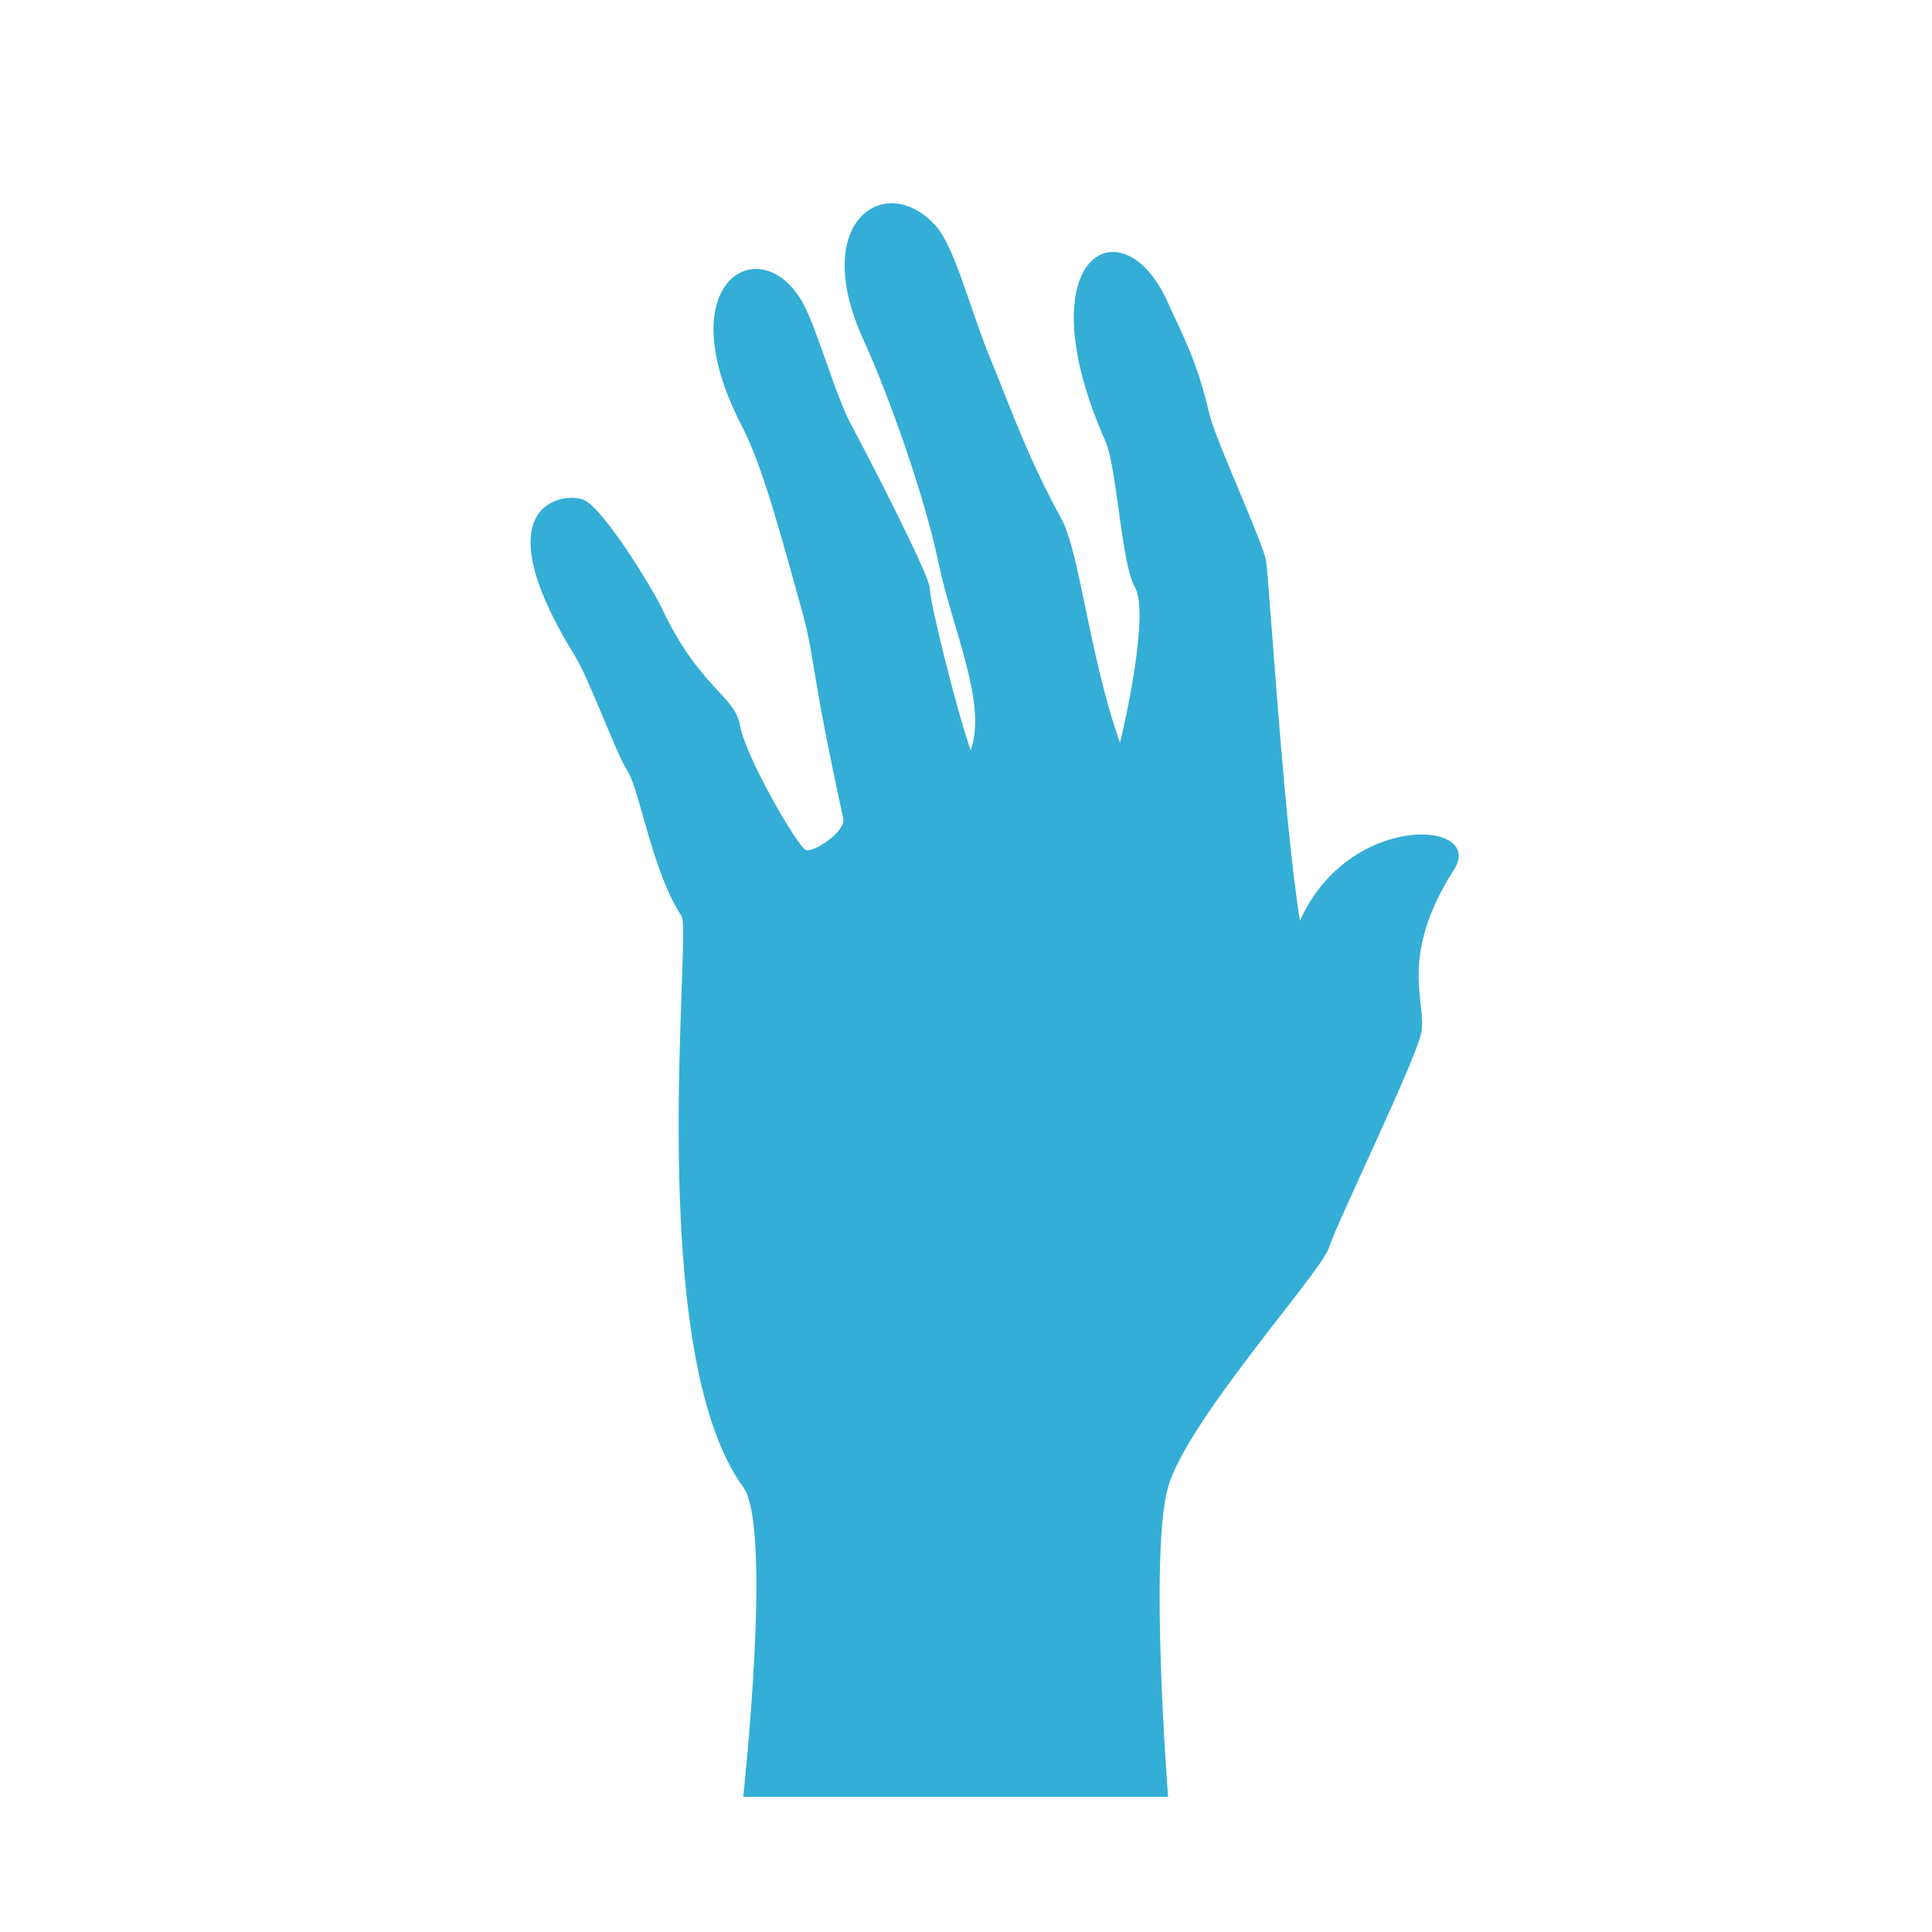 <?xml version="1.0" encoding="UTF-8" standalone="no"?>
<svg
   xmlns:dc="http://purl.org/dc/elements/1.1/"
   xmlns:cc="http://creativecommons.org/ns#"
   xmlns:rdf="http://www.w3.org/1999/02/22-rdf-syntax-ns#"
   xmlns:svg="http://www.w3.org/2000/svg"
   xmlns="http://www.w3.org/2000/svg"
   xmlns:sodipodi="http://sodipodi.sourceforge.net/DTD/sodipodi-0.dtd"
   xmlns:inkscape="http://www.inkscape.org/namespaces/inkscape"
   version="1.1"
   id="svg10"
   xml:space="preserve"
   width="831.507"
   height="831.507"
   viewBox="0 0 831.507 831.507"
   sodipodi:docname="142629.svg"
   inkscape:version="1.0.1 (c497b03c, 2020-09-10)"><defs
     id="defs14" /><sodipodi:namedview
     pagecolor="#ffffff"
     bordercolor="#666666"
     borderopacity="1"
     objecttolerance="10"
     gridtolerance="10"
     guidetolerance="10"
     inkscape:pageopacity="0"
     inkscape:pageshadow="2"
     inkscape:window-width="844"
     inkscape:window-height="480"
     id="namedview12"
     showgrid="false"
     inkscape:zoom="1.2122573"
     inkscape:cx="415.75333"
     inkscape:cy="415.75333"
     inkscape:window-x="528"
     inkscape:window-y="376"
     inkscape:window-maximized="0"
     inkscape:current-layer="g18" /><g
     id="g18"
     inkscape:groupmode="layer"
     inkscape:label="ink_ext_XXXXXX"
     transform="matrix(1.333,0,0,-1.333,0,831.507)"><g
       id="g20"
       transform="scale(0.1)"><path
         d="m 4197.15,3264.93 c -52.54,321.66 -99.47,1100.39 -109.25,1161.38 -9.78,60.98 -164.36,391.72 -183.75,476.89 -39.85,175.05 -92.12,264.35 -132.46,355.78 -145.85,330.54 -468.68,157.18 -203.18,-444.4 39.13,-88.66 50.39,-392.27 96.14,-473.47 45.74,-81.2 -29.65,-427.23 -48.54,-501.47 -100.11,283.55 -129.79,614.85 -189.11,723.2 -110.55,201.91 -159.76,347.56 -225.34,506.7 -70.38,170.82 -117.88,368.55 -179.61,438.24 -159.4,179.92 -411.38,20.27 -234.29,-367 82.94,-181.37 198.39,-507.83 242.5,-720.47 44.59,-214.94 158.28,-452.91 103.76,-605.05 -41.56,116.07 -133.04,480.78 -131.41,520.63 1.62,39.85 -205.99,441.08 -254.93,531.73 -48.94,90.64 -109.45,306.37 -152.93,387.52 -133.41,248.97 -444.65,79.17 -199.77,-392.24 68.78,-132.41 128.97,-363.42 190.65,-583.51 49.67,-177.21 23.2,-161.67 137.09,-684.46 8.93,-40.99 -94.54,-109.89 -120.34,-101.77 -25.82,8.11 -196.74,304 -212.89,401.79 -16.16,97.79 -131.07,120.84 -252.65,379.4 -28.78,61.2 -189.18,324.53 -253.14,350.1 -63.95,25.56 -333.27,-9.6 -27.57,-503.98 47.72,-77.18 131.73,-313.02 170.6,-373.23 38.87,-60.22 79.62,-326.08 173.85,-466.97 33.44,-49.99 -123.09,-1402.38 199.05,-1843.77 95.79,-131.26 0,-1000 0,-1000 h 1371.83 c 0,0 -61.54,784.06 0,1000 61.54,215.94 494.17,693.23 519.02,772.28 24.86,79.06 276.74,596.78 297.95,692.56 21.21,95.79 -77.4,242.62 105.88,528 103.49,161.15 -339.24,189.08 -497.16,-164.41"
         style="fill:#34aed7;fill-opacity:1;fill-rule:nonzero;stroke:none"
         id="path22" /></g></g></svg>
